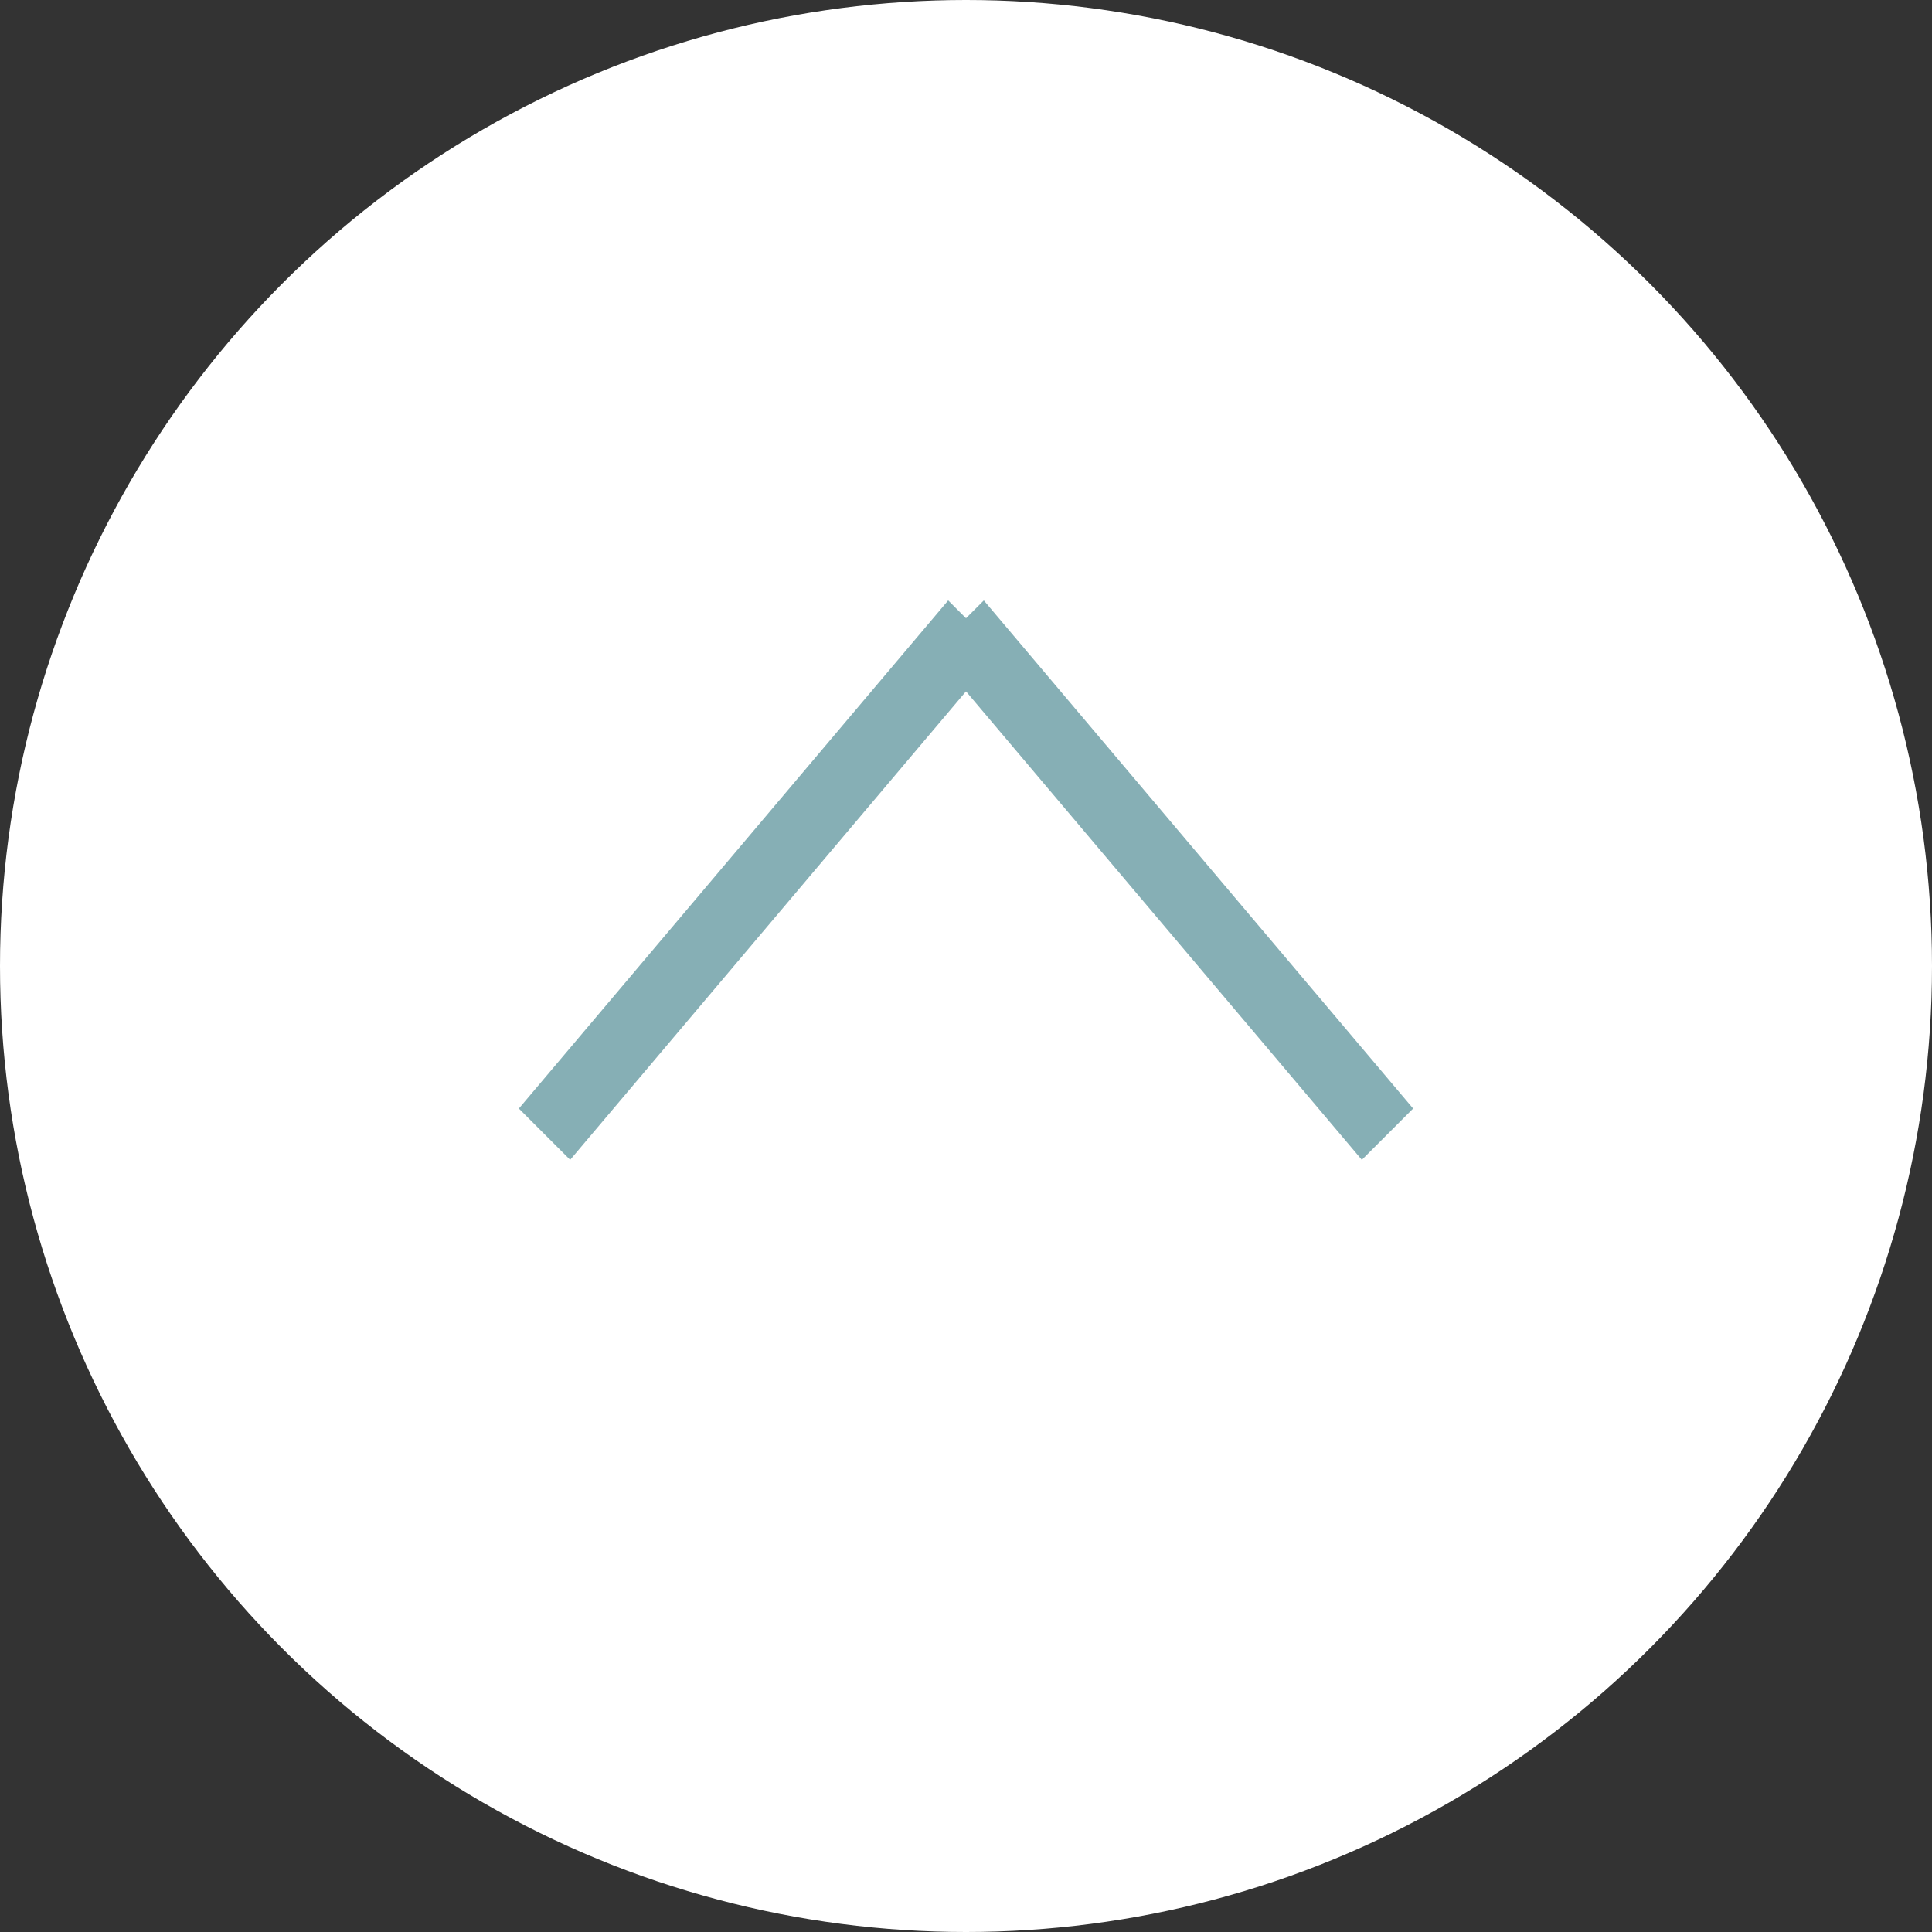 <svg xmlns="http://www.w3.org/2000/svg" viewBox="0 0 90 90"><rect x="0" y="0" width="90" height="90" fill="#333333" stroke="none"/><defs><style>.cls-1{fill:#fff;}.cls-2{fill:#86afb5;}</style></defs><title>アセット 1</title><g id="レイヤー_2" data-name="レイヤー 2"><g id="コンテンツ"><circle class="cls-1" cx="45" cy="45" r="45"/><polygon class="cls-2" points="43.44 30.36 63.44 54.03 65.83 51.64 45.83 27.97 43.44 30.36"/><polygon class="cls-2" points="46.56 30.36 26.56 54.03 24.17 51.64 44.17 27.97 46.56 30.36"/></g></g></svg>